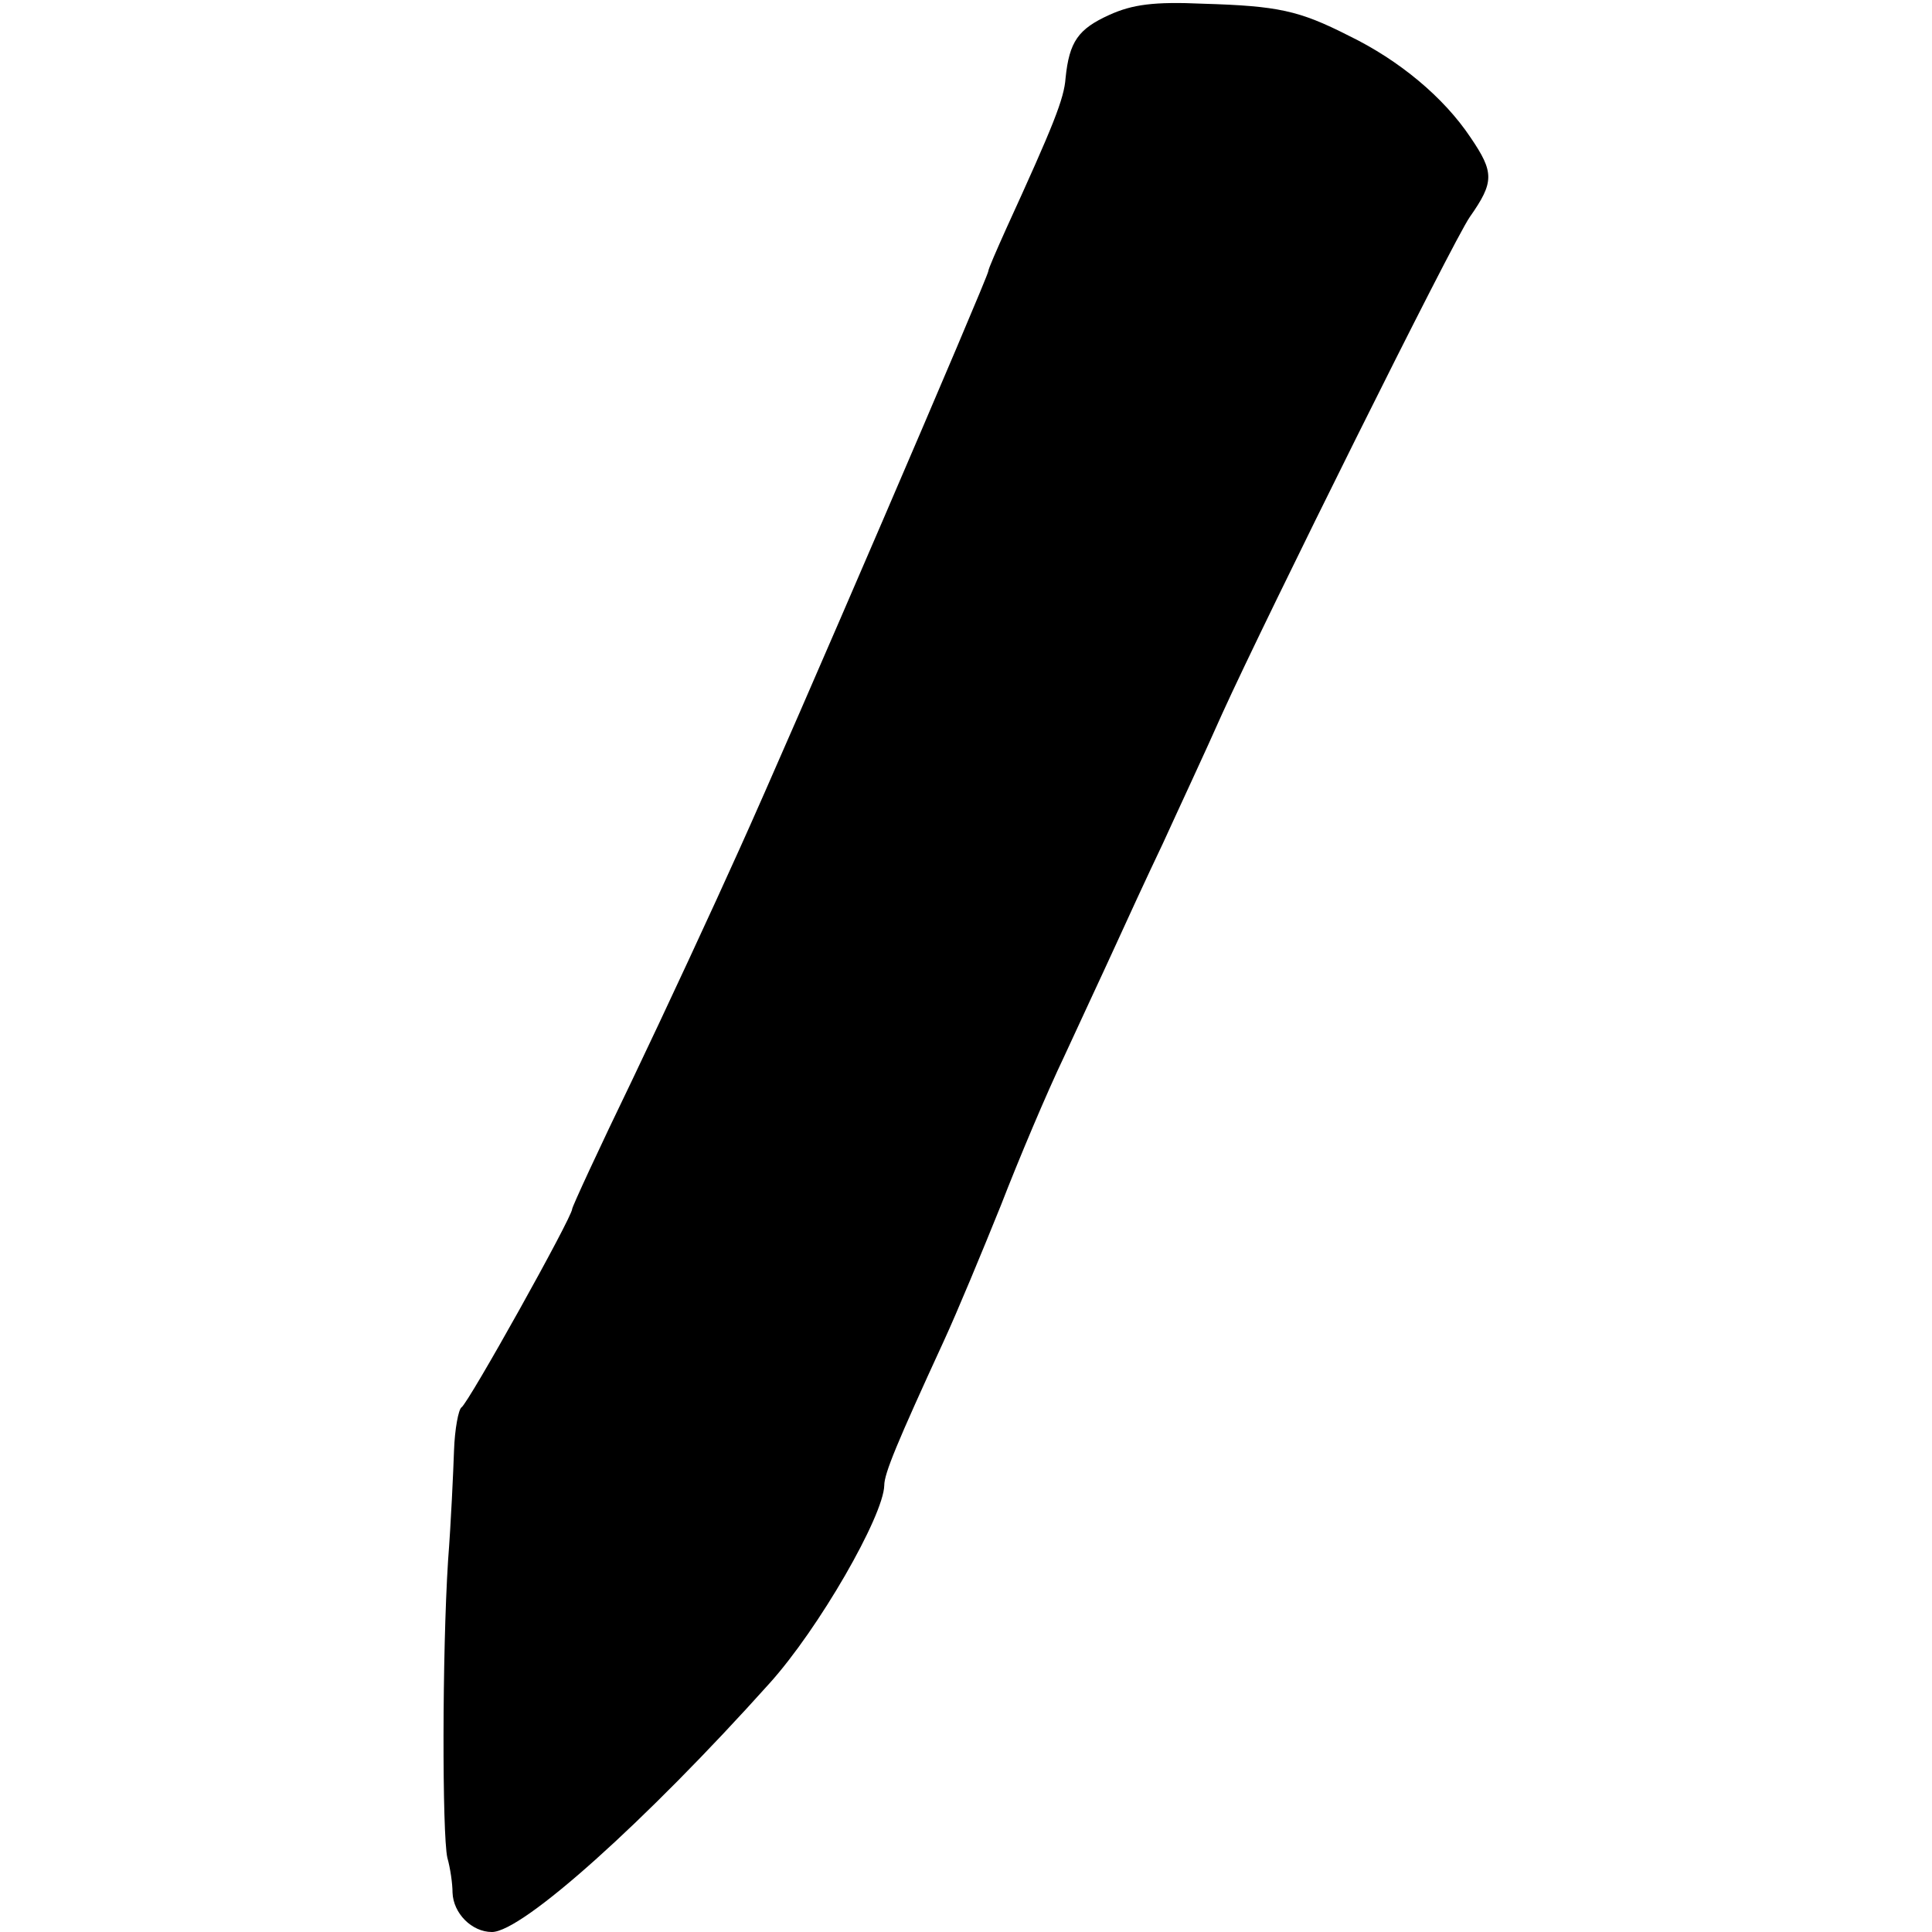 <?xml version="1.0" standalone="no"?>
<!DOCTYPE svg PUBLIC "-//W3C//DTD SVG 20010904//EN"
 "http://www.w3.org/TR/2001/REC-SVG-20010904/DTD/svg10.dtd">
<svg version="1.0" xmlns="http://www.w3.org/2000/svg"
 width="260pt" height="260pt" viewBox="0 0 260 260"
 preserveAspectRatio="xMidYMid meet">
<g transform="translate(0,260) scale(0.1,-0.1)"
fill="#000000" stroke="none">
<path d="M1493 2580 c-42 -19 -54 -36 -59 -85 -2 -28 -16 -63 -80 -203 -13
-29 -24 -54 -24 -57 0 -7 -267 -628 -335 -778 -35 -78 -100 -218 -144 -310
-45 -93 -81 -171 -81 -174 0 -11 -140 -262 -149 -267 -4 -3 -9 -29 -10 -58 -1
-29 -4 -96 -8 -148 -8 -125 -8 -368 -1 -400 4 -14 7 -35 7 -47 1 -28 26 -53
53 -53 41 0 207 149 373 334 67 74 154 226 155 267 0 16 17 57 80 194 18 39
52 121 77 183 24 62 62 152 85 200 22 48 53 114 68 147 15 33 44 96 65 140 20
44 57 123 80 175 59 130 310 635 333 668 33 47 33 60 1 107 -36 54 -96 104
-164 137 -67 34 -95 40 -196 43 -66 3 -95 -1 -126 -15z"/>
</g>
</svg>
